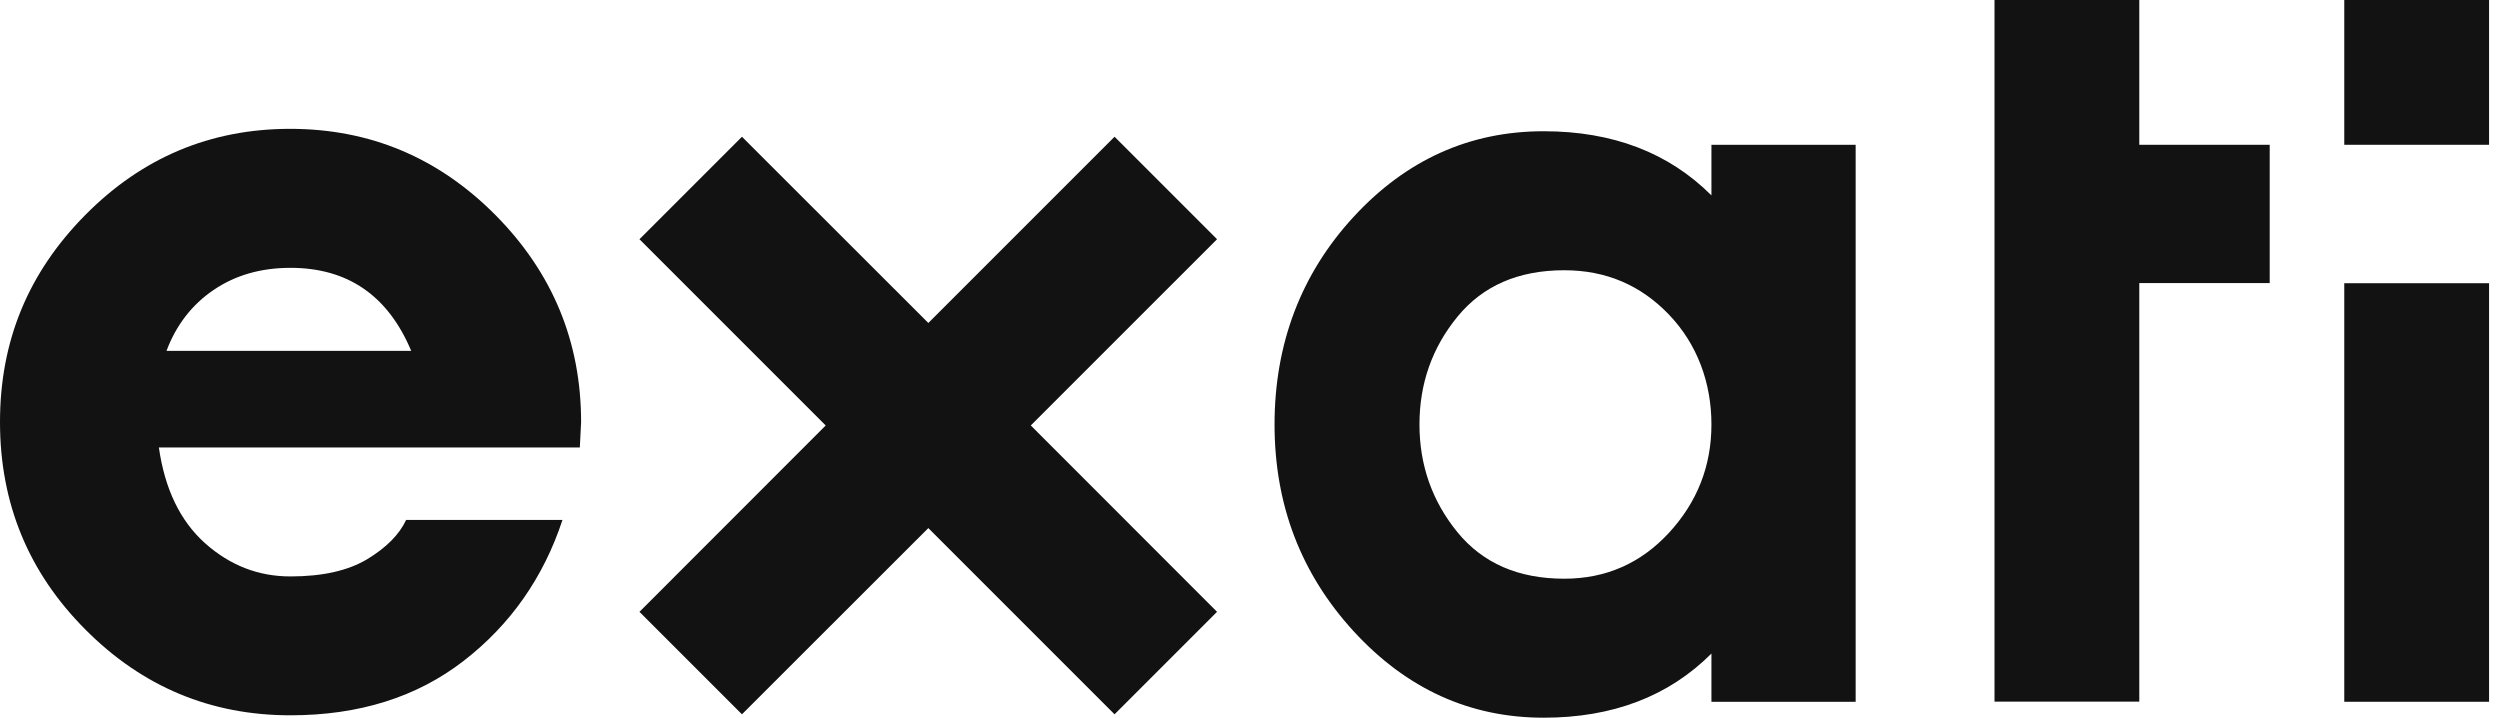 <svg xmlns="http://www.w3.org/2000/svg" width="209" height="60" viewBox="0 0 209 60" fill="none"><path d="M101.744 20L93.176 11.432L77.608 27L62.027 11.432L53.459 20L69.028 35.569L53.459 51.149L62.027 59.717L77.608 44.148L93.176 59.717L101.744 51.149L86.175 35.569L101.744 20Z" fill="#121213"></path><path d="M24.29 22.391C21.815 22.391 19.67 23.005 17.855 24.242C16.052 25.468 14.732 27.164 13.919 29.333H34.378C32.434 24.701 29.063 22.391 24.278 22.391H24.29ZM48.474 37.406H13.282C13.777 40.883 15.062 43.546 17.136 45.408C19.21 47.259 21.591 48.19 24.278 48.19C26.965 48.19 29.11 47.707 30.713 46.74C32.304 45.774 33.388 44.678 33.954 43.464H47.024C45.433 48.285 42.675 52.221 38.762 55.249C34.85 58.278 30.018 59.799 24.278 59.799C17.619 59.799 11.903 57.418 7.142 52.633C2.381 47.86 0 42.085 0 35.285C0 28.485 2.369 22.792 7.118 17.984C11.868 13.175 17.584 10.771 24.255 10.771C30.925 10.771 36.653 13.175 41.426 17.984C46.187 22.792 48.58 28.555 48.58 35.285L48.474 37.406Z" fill="#121213"></path><path d="M130.772 48.38C134.249 48.38 137.171 47.095 139.529 44.538C141.886 41.98 143.076 38.963 143.076 35.486C143.076 32.009 141.897 28.78 139.529 26.305C137.16 23.831 134.249 22.593 130.772 22.593C126.93 22.593 123.96 23.89 121.839 26.482C119.717 29.075 118.668 32.08 118.668 35.486C118.668 38.892 119.729 41.898 121.839 44.49C123.96 47.083 126.93 48.38 130.772 48.38ZM143.076 12.104H155.133V58.668H143.076V54.638C139.505 58.209 134.826 60 129.051 60C122.887 60 117.596 57.596 113.176 52.787C108.768 47.979 106.552 42.216 106.552 35.486C106.552 28.757 108.757 22.911 113.152 18.138C117.548 13.365 122.852 10.972 129.051 10.972C134.826 10.972 139.505 12.764 143.076 16.335V12.104Z" fill="#121213"></path><path d="M189.747 12.104V23.665H178.845V58.656H166.741V-0.001H178.845V12.104H189.747Z" fill="#121213"></path><path d="M208.085 23.677H195.981V58.668H208.085V23.677Z" fill="#121213"></path><path d="M208.085 0H195.981V12.104H208.085V0Z" fill="#121213"></path></svg>